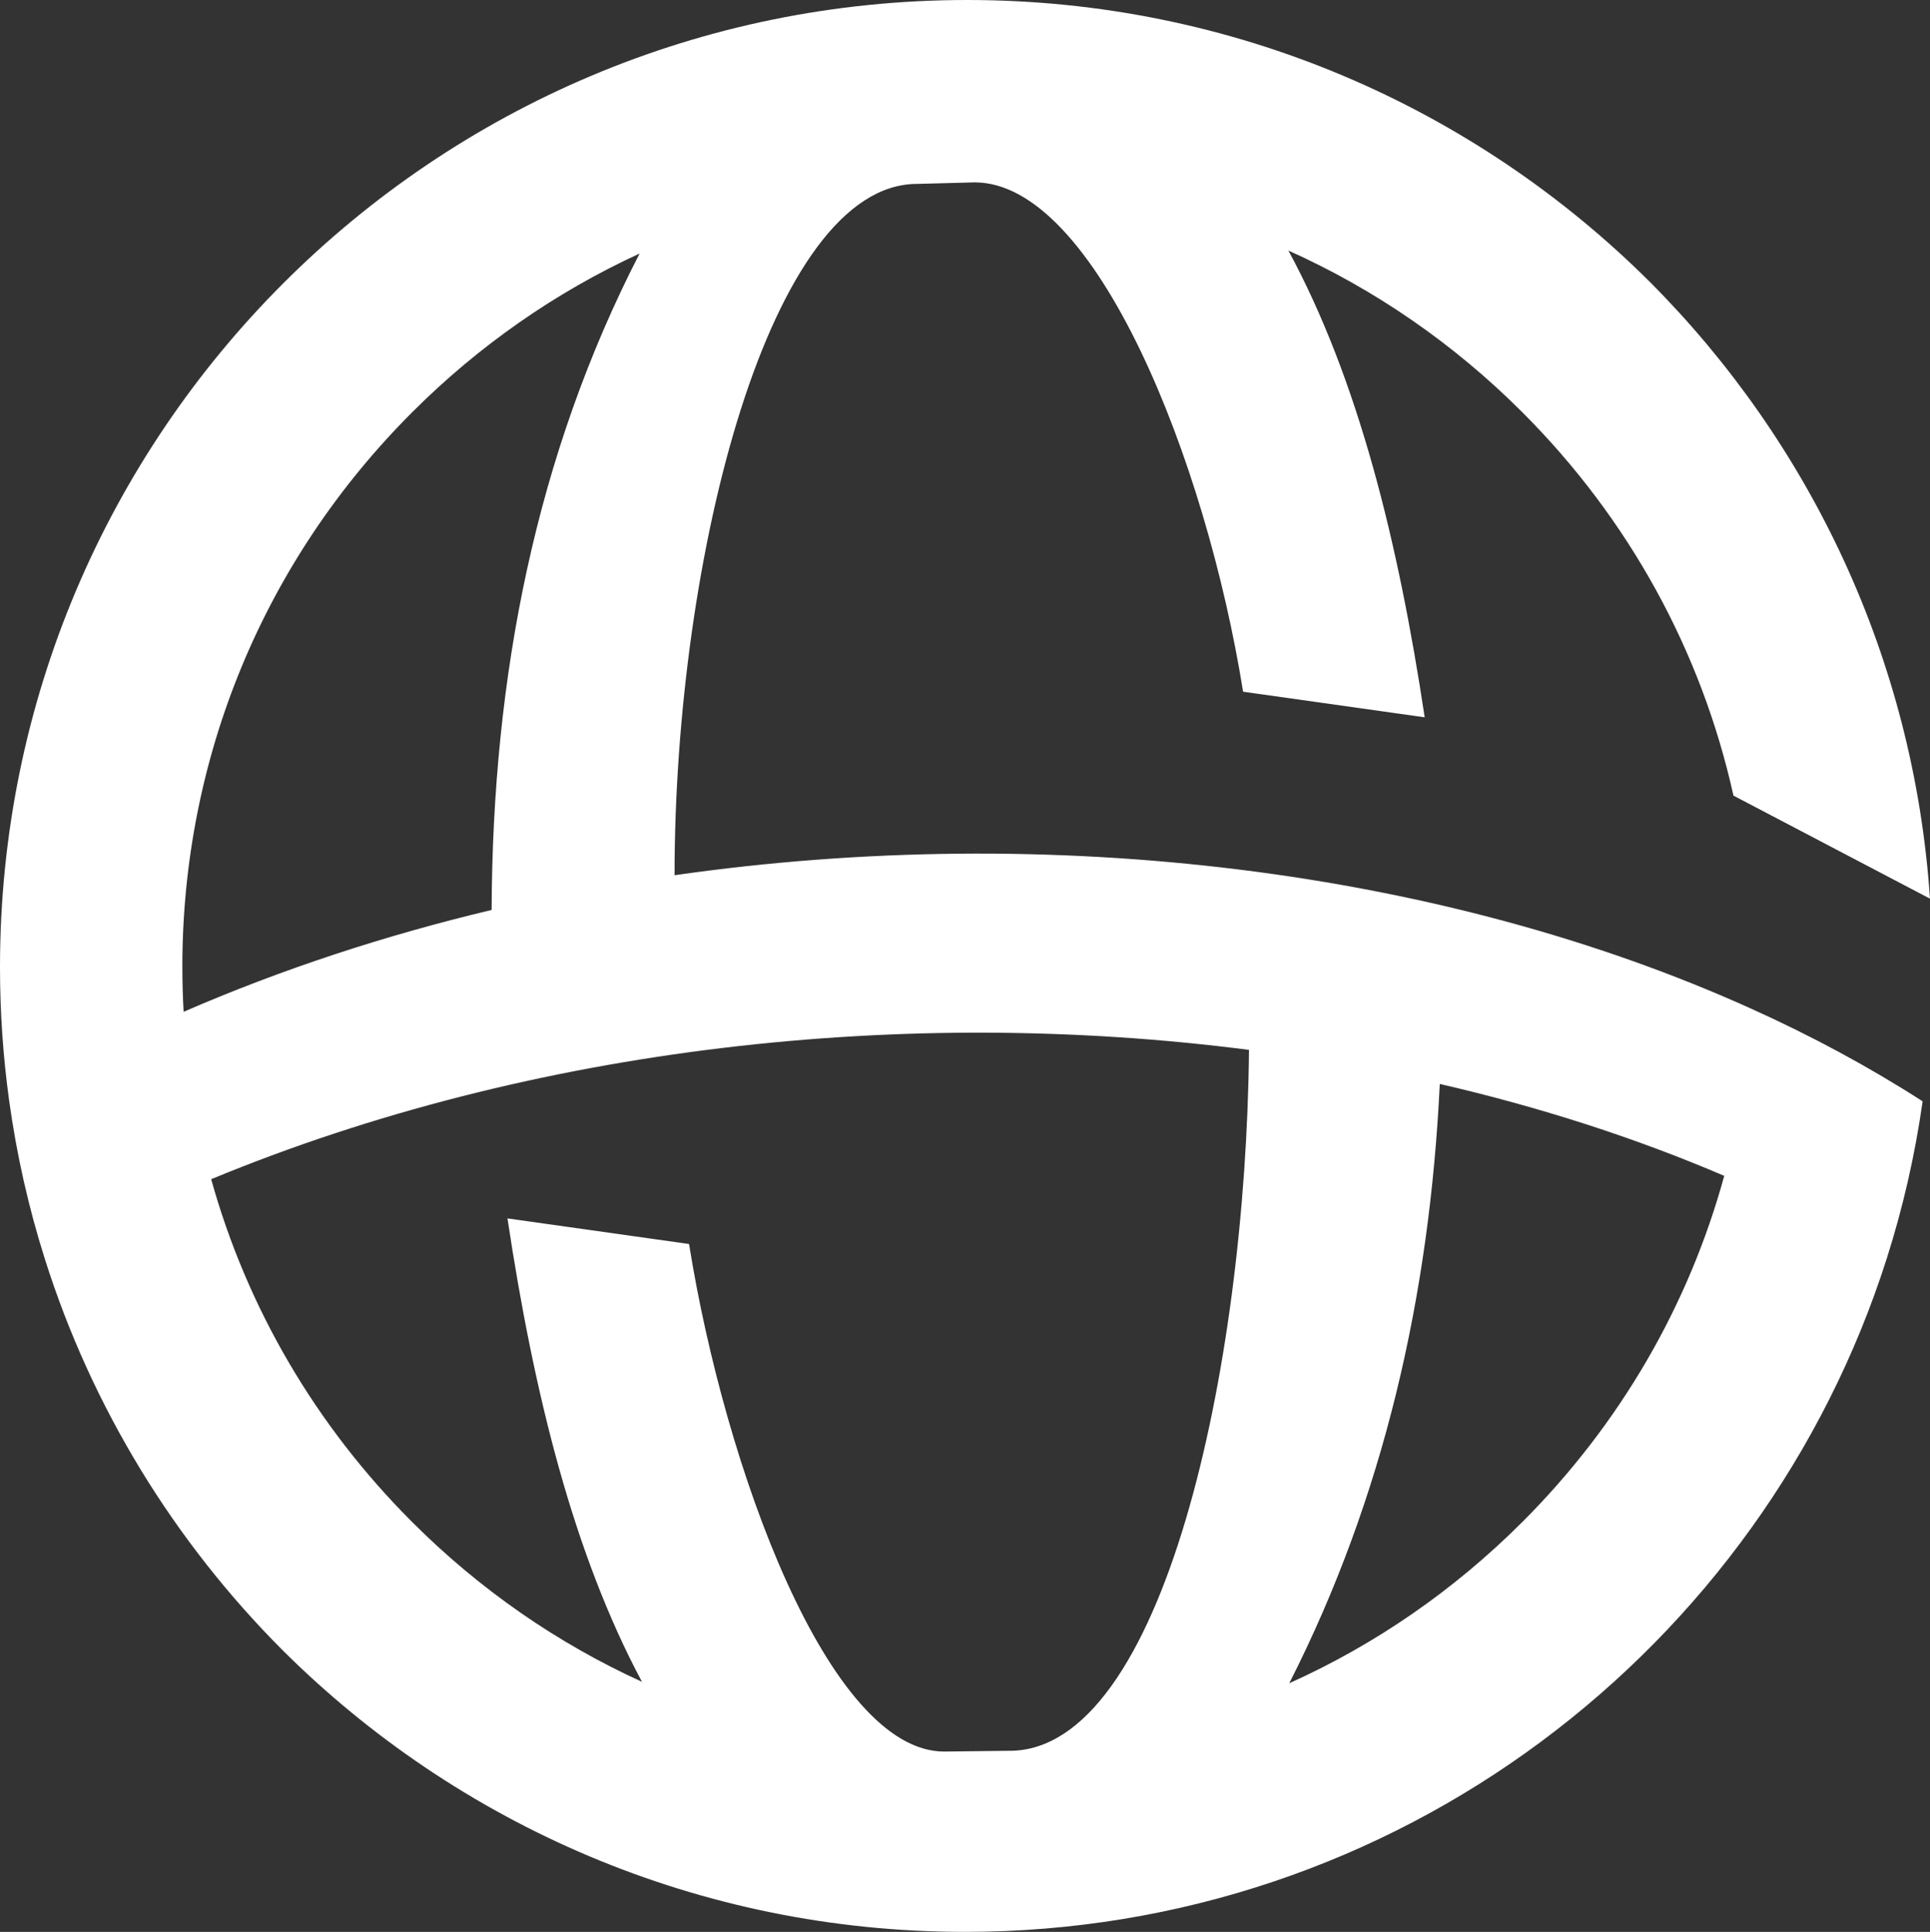 <?xml version="1.0" encoding="UTF-8"?><svg id="a" xmlns="http://www.w3.org/2000/svg" viewBox="0 0 617.29 618"><rect x="0" y="0" width="617.29" height="618" fill="#333333" stroke="none"/><defs><style>.b{fill:#fff;}</style></defs><path class="b" d="M215.75,279.98c0-102.27,30.58-221.15,77.57-221.15l18.42-.49c38.51,0,73.96,88.6,85.85,162.93l58.08,8.19c-8.49-56.36-21.27-108.03-43.59-149.31,27.51,12.34,52.83,29.73,74.79,51.7,34.21,34.21,57.33,76.54,67.56,122.66l62.85,32.96c-5.18-76.81-38.41-145.94-89.53-197.23C471.8,34.47,394.61,0,309.37,0,138.51,0,0,138.51,0,309.37c0,14.45,.99,28.67,2.91,42.59,2.4,17.42,6.25,34.39,11.43,50.76,15.08,47.72,41.42,90.43,75.9,125.03,55.95,55.77,133.14,90.24,218.38,90.24,138.14,0,255.13-90.54,294.87-215.5,5.15-16.19,9-32.96,11.44-50.19-17.09-10.99-35.46-20.9-54.87-29.65-98.58-44.54-223.93-59.95-344.32-42.67Zm-157.43,29.39c0-67.06,26.11-130.1,73.53-177.51,21.41-21.41,46-38.47,72.72-50.76-33.18,64.43-47.04,135.04-47.33,209.99-33.93,8.08-67.02,18.9-98.51,32.58-.27-4.75-.4-9.51-.4-14.3Zm264.58,250.69l-20.91,.25c-37.05,0-70.15-90.81-81.6-162.36l-58.08-8.19c8.41,55.87,21.05,107.14,43.02,148.24-27.01-12.3-51.87-29.48-73.49-51.1-30.97-30.97-52.85-68.61-64.3-109.68,103.18-42.69,222.45-55.5,331.94-41.37-.98,101.76-27.45,224.22-76.59,224.22Zm163.98-73.17c-21.89,21.89-47.11,39.24-74.52,51.57,30.16-59.38,44.87-123.72,48.14-191.71,31.93,7.37,62.5,17.2,90.98,29.4-11.37,41.48-33.36,79.5-64.6,110.75Z"/></svg>
